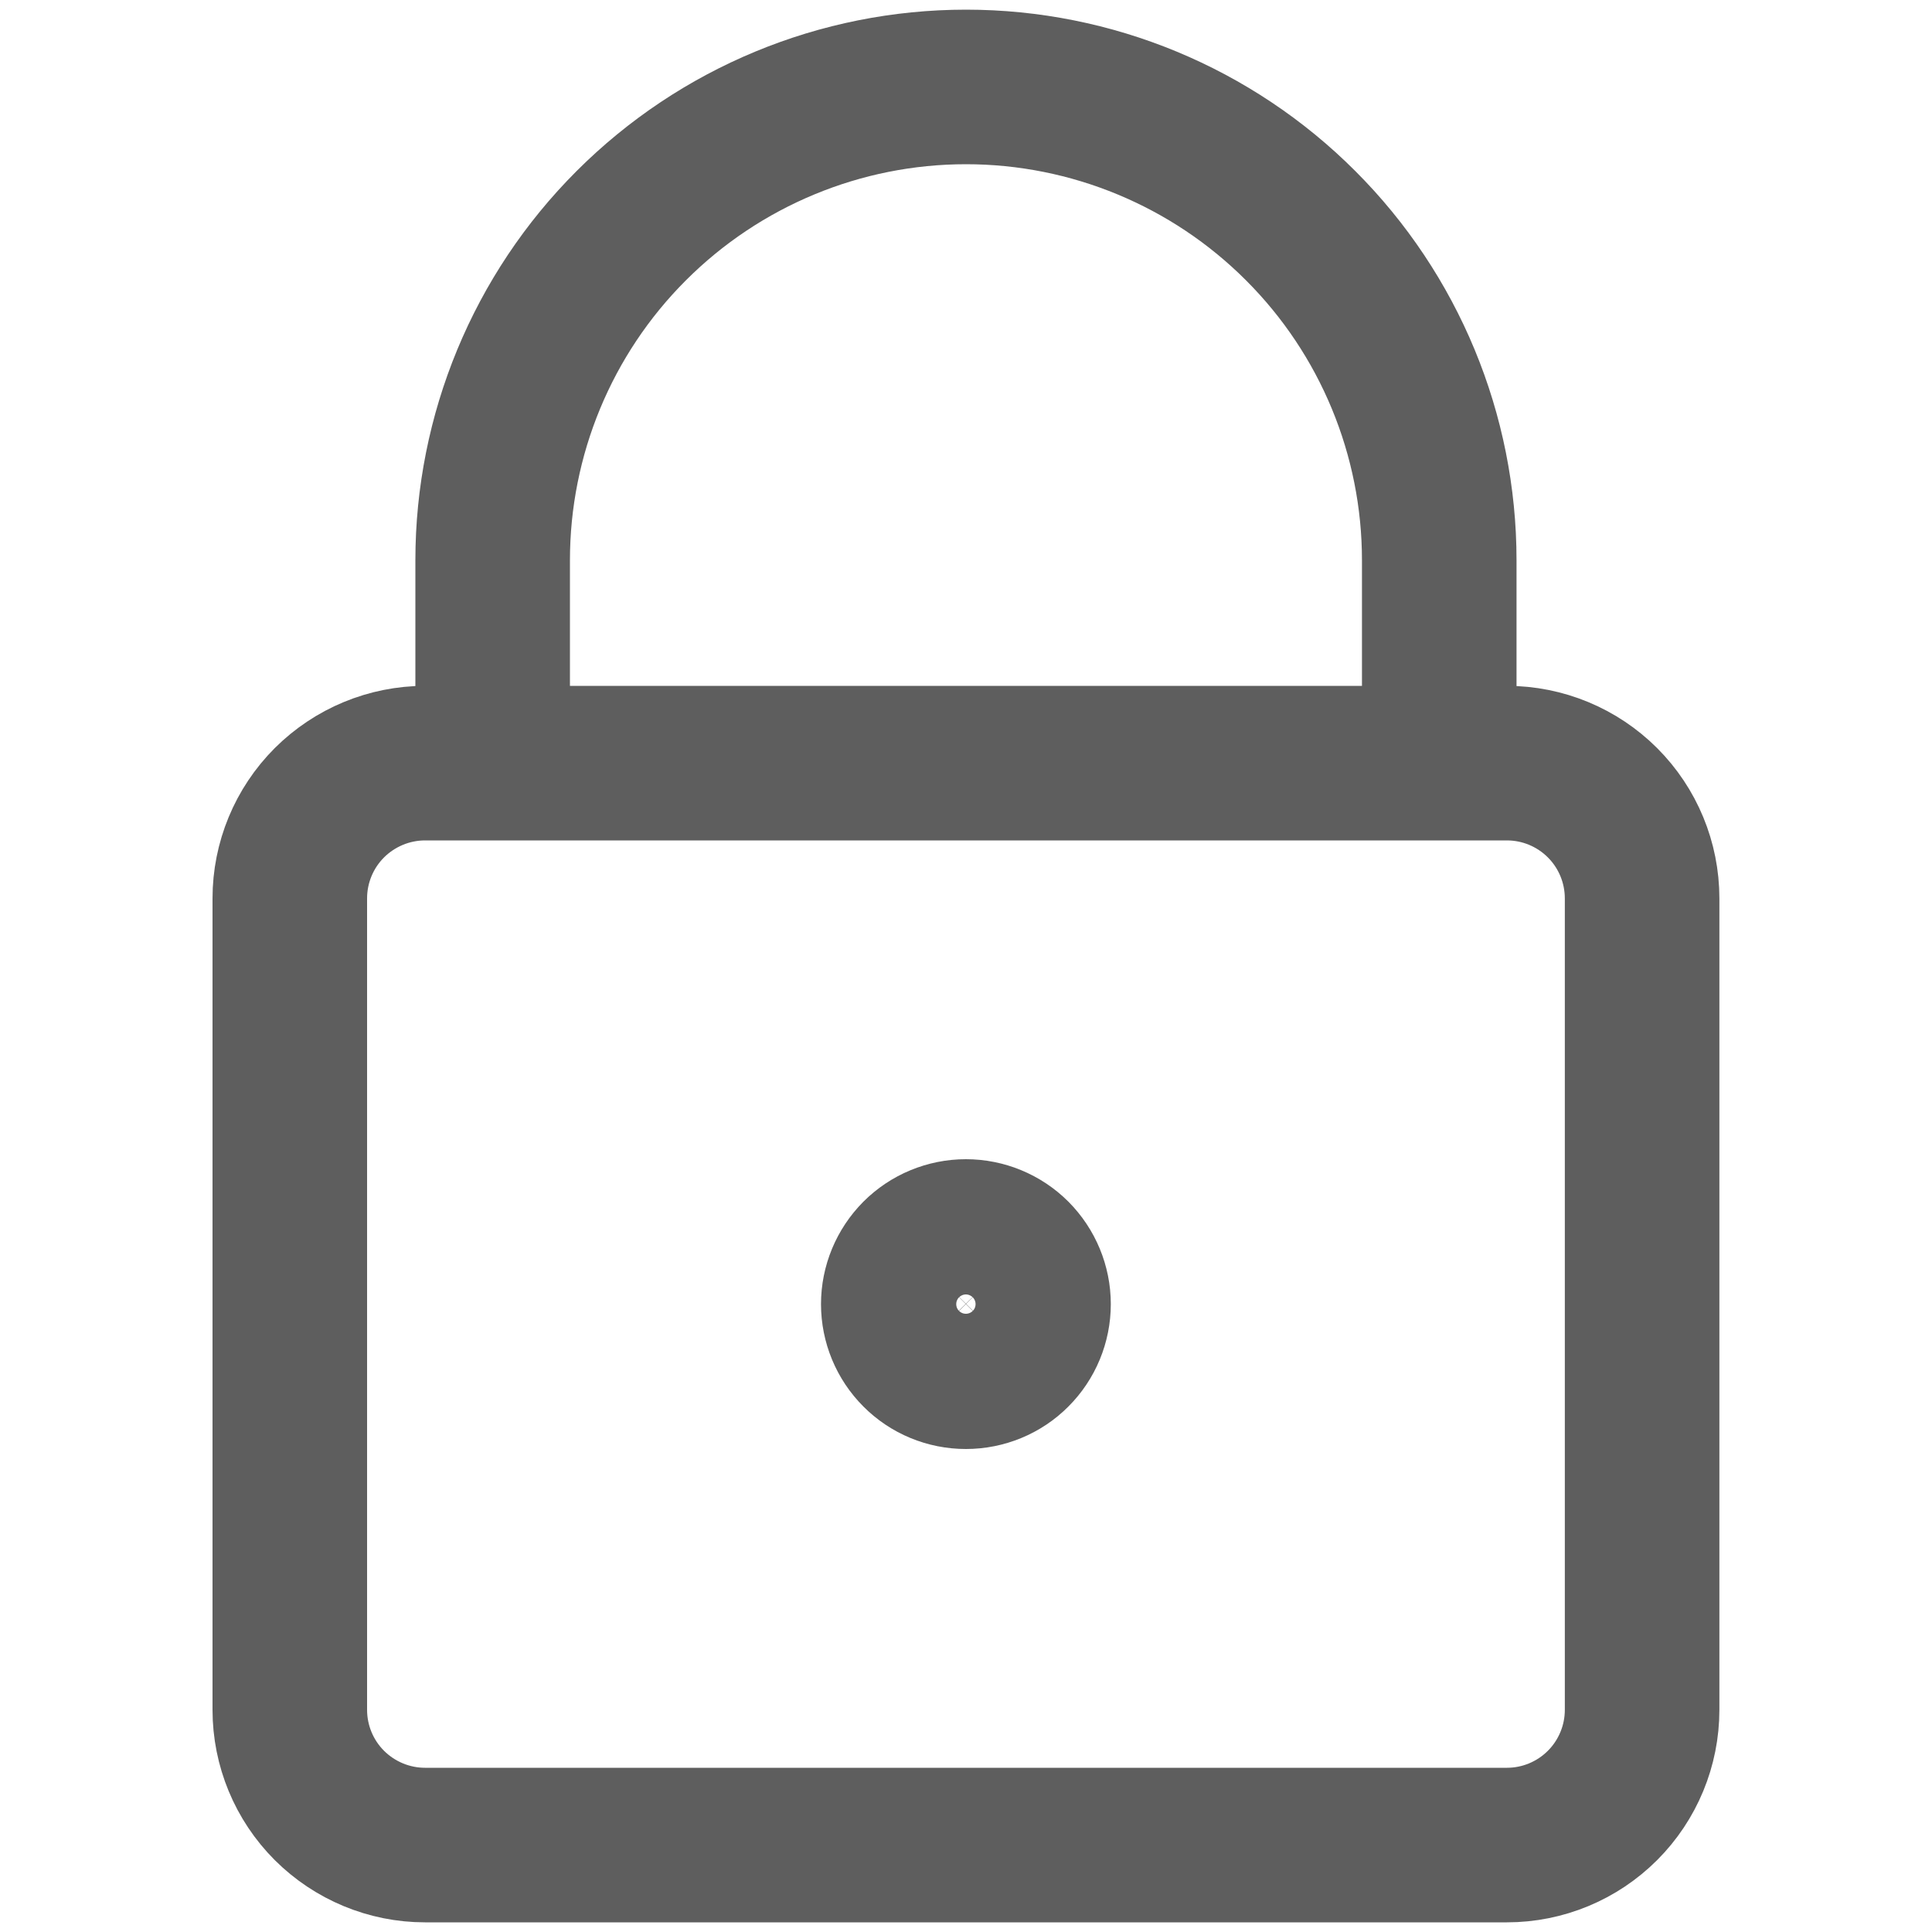 <svg width="20" height="20" viewBox="0 0 20 20" fill="none" xmlns="http://www.w3.org/2000/svg">
<path d="M14.899 7.9V5.8C14.899 4.501 14.383 3.254 13.464 2.336C12.546 1.417 11.299 0.9 10 0.9C8.7 0.9 7.454 1.417 6.535 2.336C5.616 3.254 5.1 4.501 5.1 5.8V7.9M15.6 7.9H4.4C4.029 7.9 3.673 8.048 3.41 8.31C3.147 8.573 3 8.929 3 9.3V17.7C3 18.071 3.147 18.427 3.41 18.69C3.673 18.952 4.029 19.1 4.4 19.1H15.6C15.971 19.1 16.327 18.952 16.589 18.69C16.852 18.427 16.999 18.071 16.999 17.7V9.3C16.999 8.929 16.852 8.573 16.589 8.31C16.327 8.048 15.971 7.9 15.6 7.9Z" stroke="#5E5E5E" stroke-width="1.6" stroke-linecap="round" stroke-linejoin="round"/>
<path d="M9.999 14.2C10.184 14.2 10.363 14.127 10.494 13.995C10.625 13.864 10.699 13.686 10.699 13.5C10.699 13.315 10.625 13.137 10.494 13.005C10.363 12.874 10.184 12.8 9.999 12.8C9.813 12.8 9.635 12.874 9.504 13.005C9.373 13.137 9.299 13.315 9.299 13.5C9.299 13.686 9.373 13.864 9.504 13.995C9.635 14.127 9.813 14.2 9.999 14.2Z" stroke="#5E5E5E" stroke-width="1.6" stroke-linecap="round" stroke-linejoin="round"/>
</svg>
